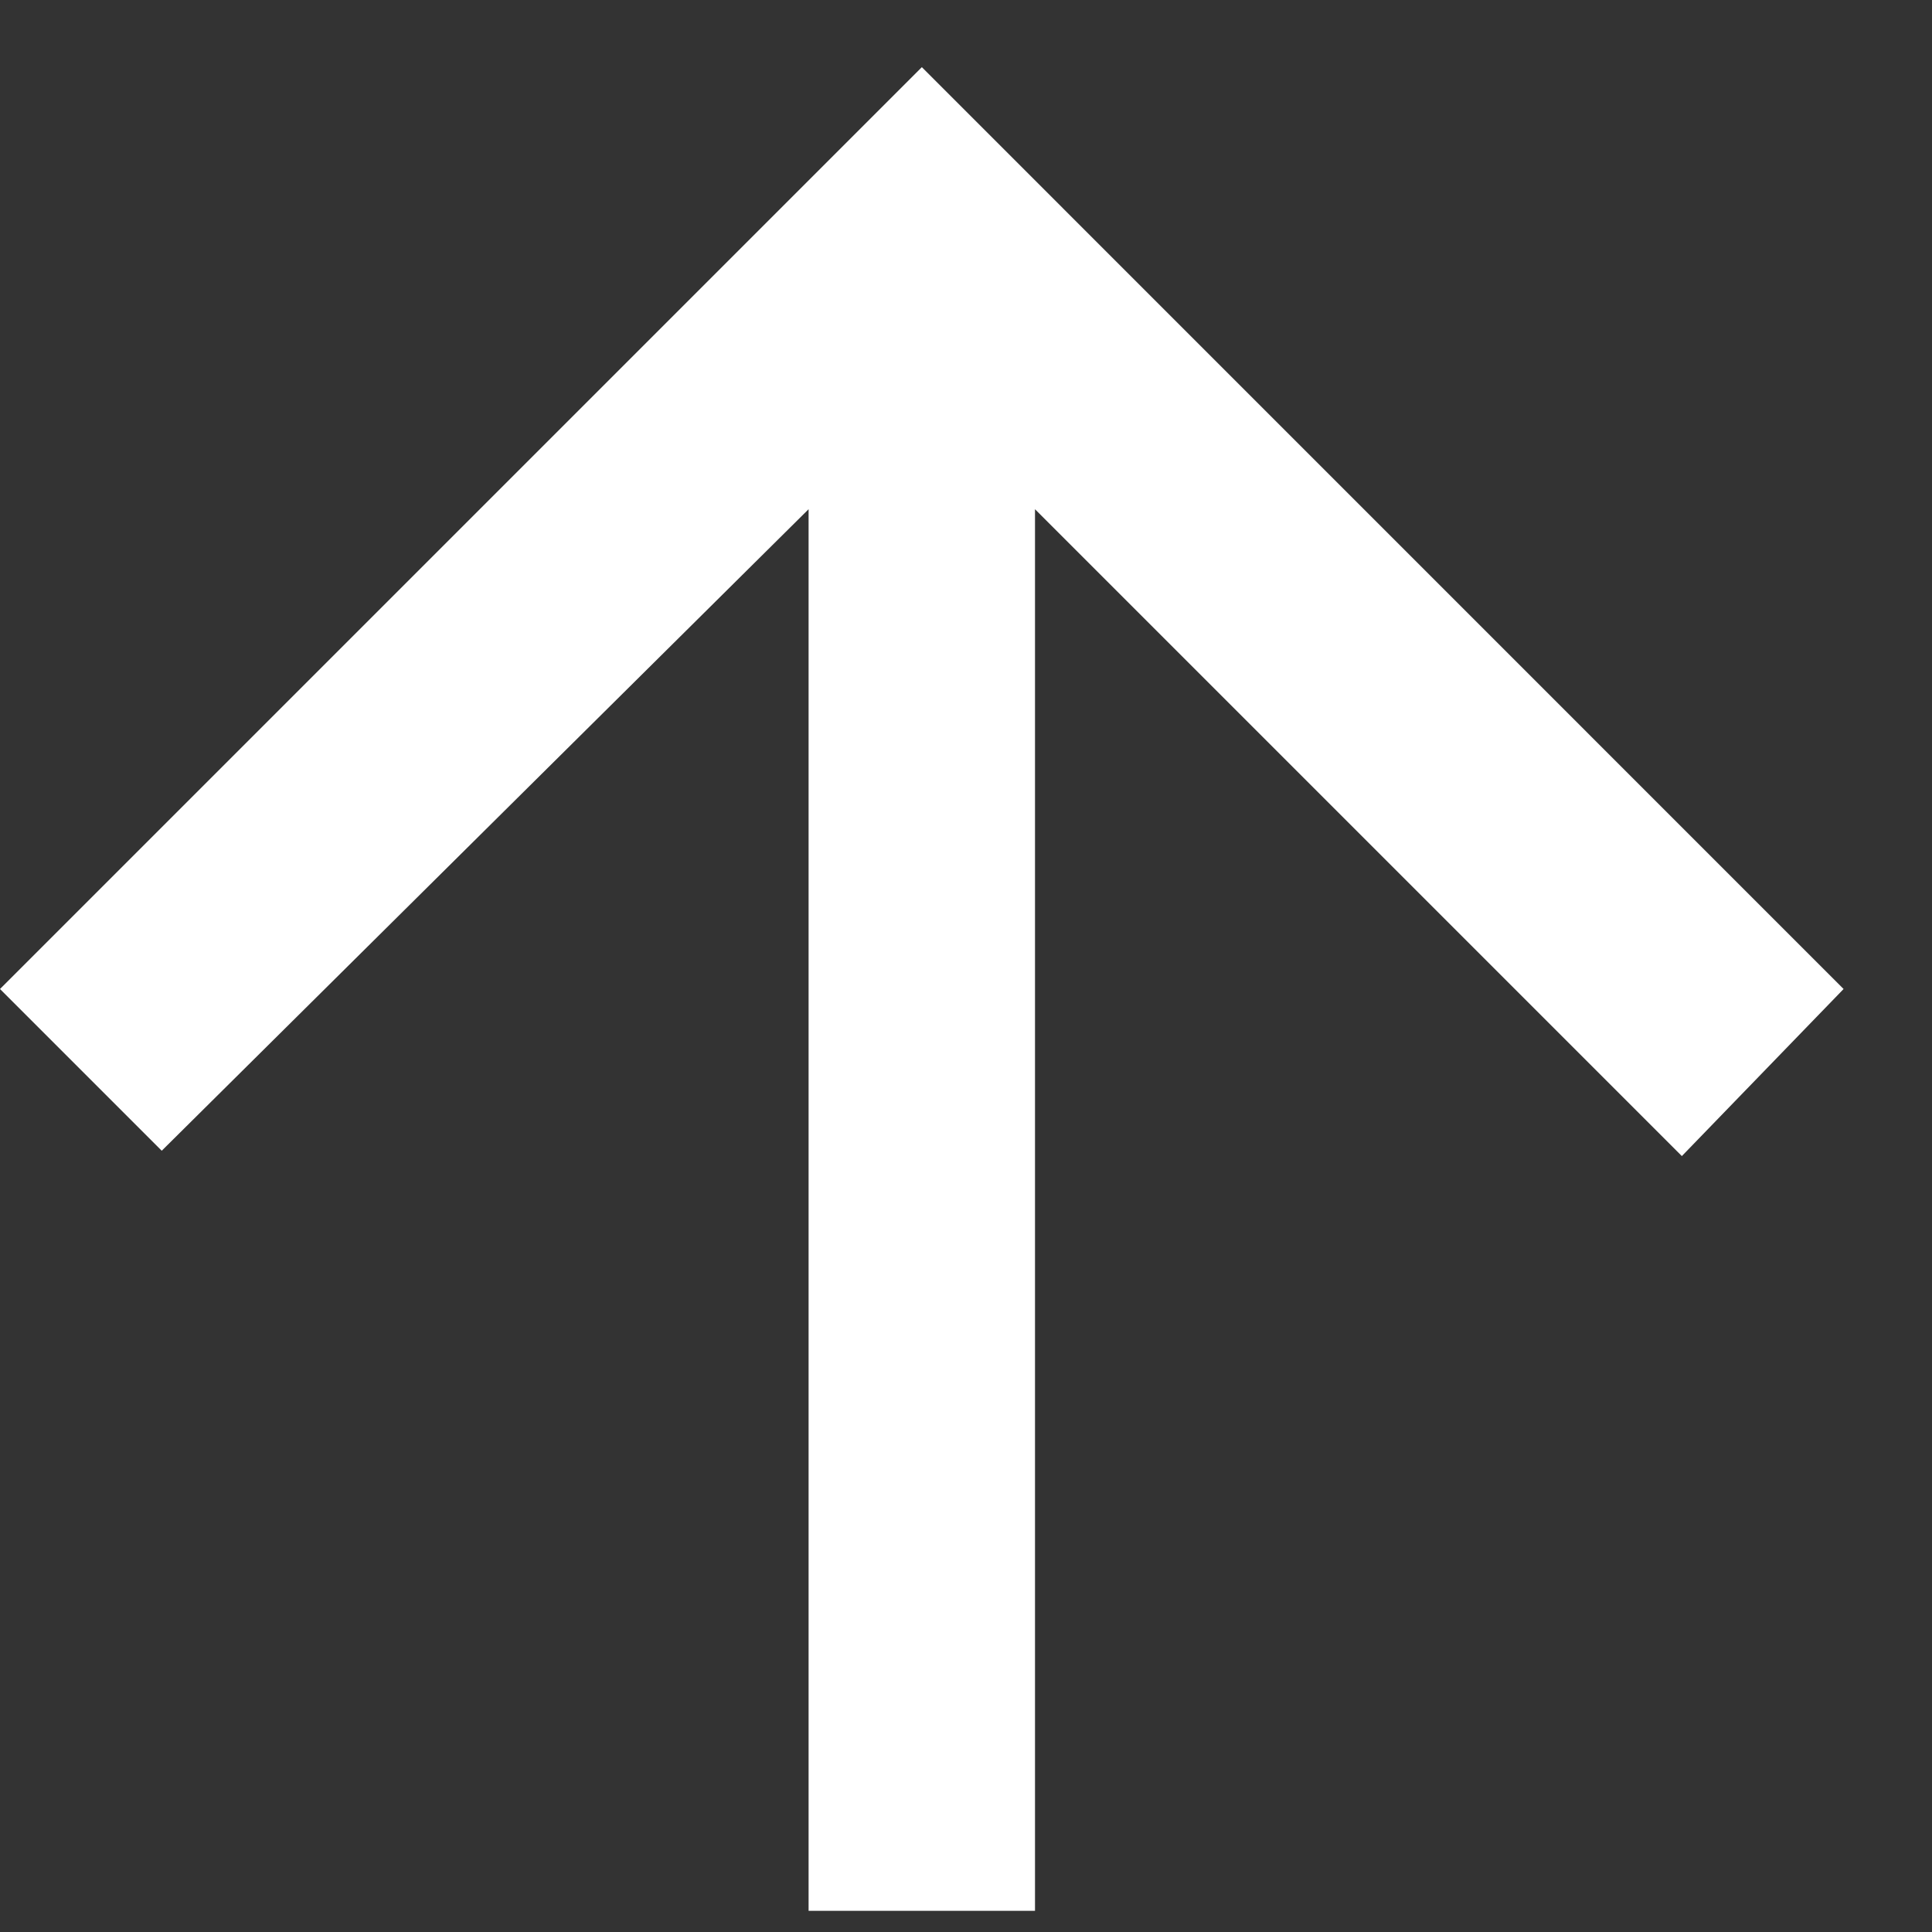 <svg width="21" height="21" viewBox="0 0 21 21" xmlns="http://www.w3.org/2000/svg">
    <rect x="0" y="0" width="21" height="21" fill="#333333" stroke="none"/>
    <path d="M11.25 20.77V5.535l7.031 7.031 1.758-1.816L10.02.73 0 10.75l1.758 1.758 7.031-6.973V20.77z" fill="#FFF" fill-rule="nonzero"/>
</svg>

